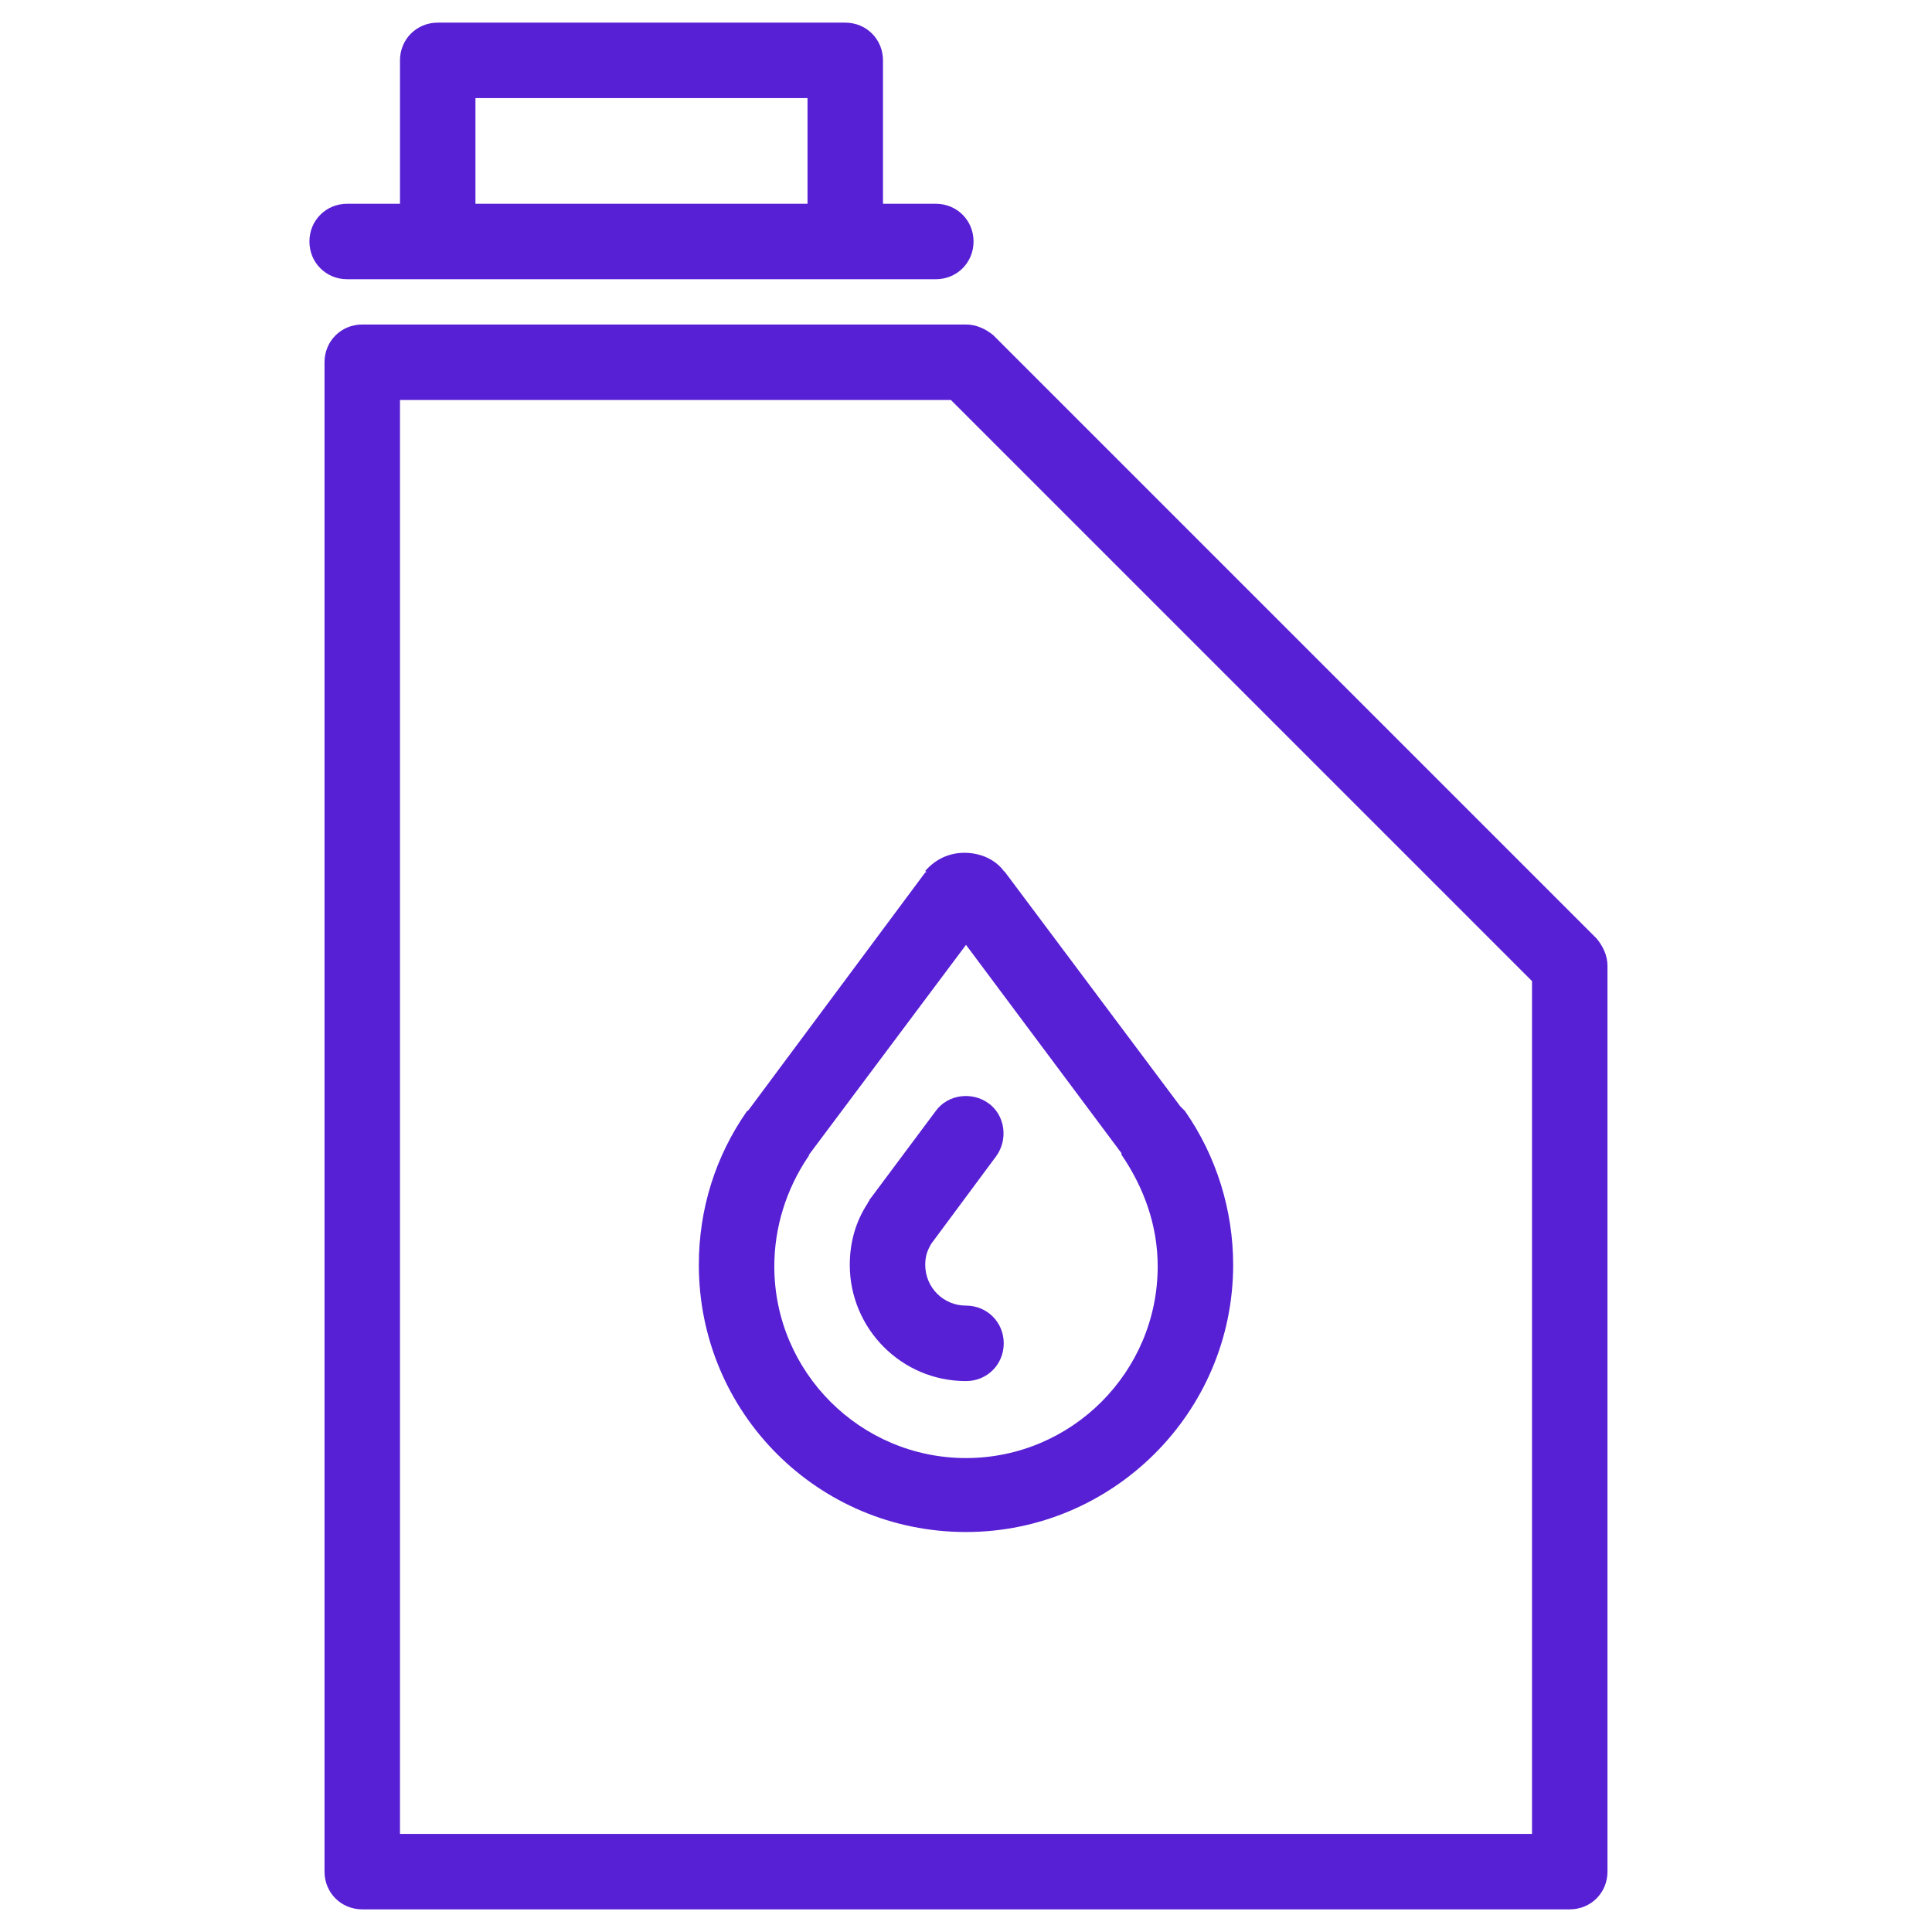 <?xml version="1.0" encoding="utf-8"?>


<svg version="1.1" fill="#5820D5" xmlns="http://www.w3.org/2000/svg" xmlns:xlink="http://www.w3.org/1999/xlink" x="0px" y="0px"
	 viewBox="0 0 128 128" enable-background="new 0 0 128 128" xml:space="preserve">
<g>
	<g>
		<path d="M64,21.5H24c-1.4,0-2.5,1.1-2.5,2.5v100c0,1.4,1.1,2.5,2.5,2.5h80c1.4,0,2.5-1.1,2.5-2.5V64
			c0-0.7-0.3-1.3-0.7-1.8l-40-40C65.3,21.8,64.7,21.5,64,21.5z M101.5,121.5h-75v-95H63L101.5,65V121.5z"/>
		<path d="M23,18.5h39c1.4,0,2.5-1.1,2.5-2.5s-1.1-2.5-2.5-2.5h-3.5V4c0-1.4-1.1-2.5-2.5-2.5H29
			c-1.4,0-2.5,1.1-2.5,2.5v9.5H23c-1.4,0-2.5,1.1-2.5,2.5S21.6,18.5,23,18.5z M31.5,6.5h22v7h-22V6.5z"/>
		<path d="M61.3,57.8L49.7,73.4c-0.1,0.1-0.1,0.2-0.2,0.2l0,0c-2.1,3-3.2,6.5-3.2,10.2c0,9.8,7.9,17.7,17.7,17.7
			c9.7,0,17.7-7.9,17.7-17.7c0-3.6-1.1-7.2-3.2-10.2c-0.1-0.1-0.2-0.2-0.3-0.3L66.6,57.8c0,0-0.1-0.1-0.1-0.1
			c-0.6-0.8-1.6-1.2-2.6-1.2c-1,0-1.9,0.4-2.6,1.2C61.4,57.8,61.4,57.8,61.3,57.8z M64,62.6l10.3,13.8c0,0,0,0,0,0.1c0,0,0,0,0,0
			l0,0c1.5,2.2,2.4,4.7,2.4,7.4c0,7-5.7,12.7-12.7,12.7c-7,0-12.7-5.7-12.7-12.7c0-2.6,0.8-5.1,2.2-7.2c0,0,0.1-0.1,0.1-0.2L64,62.6
			z"/>
		<path d="M64,91.5c1.4,0,2.5-1.1,2.5-2.5s-1.1-2.5-2.5-2.5c-1.5,0-2.7-1.2-2.7-2.7c0-0.5,0.1-0.9,0.4-1.4l4.3-5.8
			c0.8-1.1,0.6-2.7-0.5-3.5c-1.1-0.8-2.7-0.6-3.5,0.5l-4.4,5.9c0,0.1-0.1,0.1-0.1,0.2c-0.8,1.2-1.2,2.6-1.2,4.1
			C56.3,88,59.7,91.5,64,91.5z"/>
	</g>
</g>
</svg>
